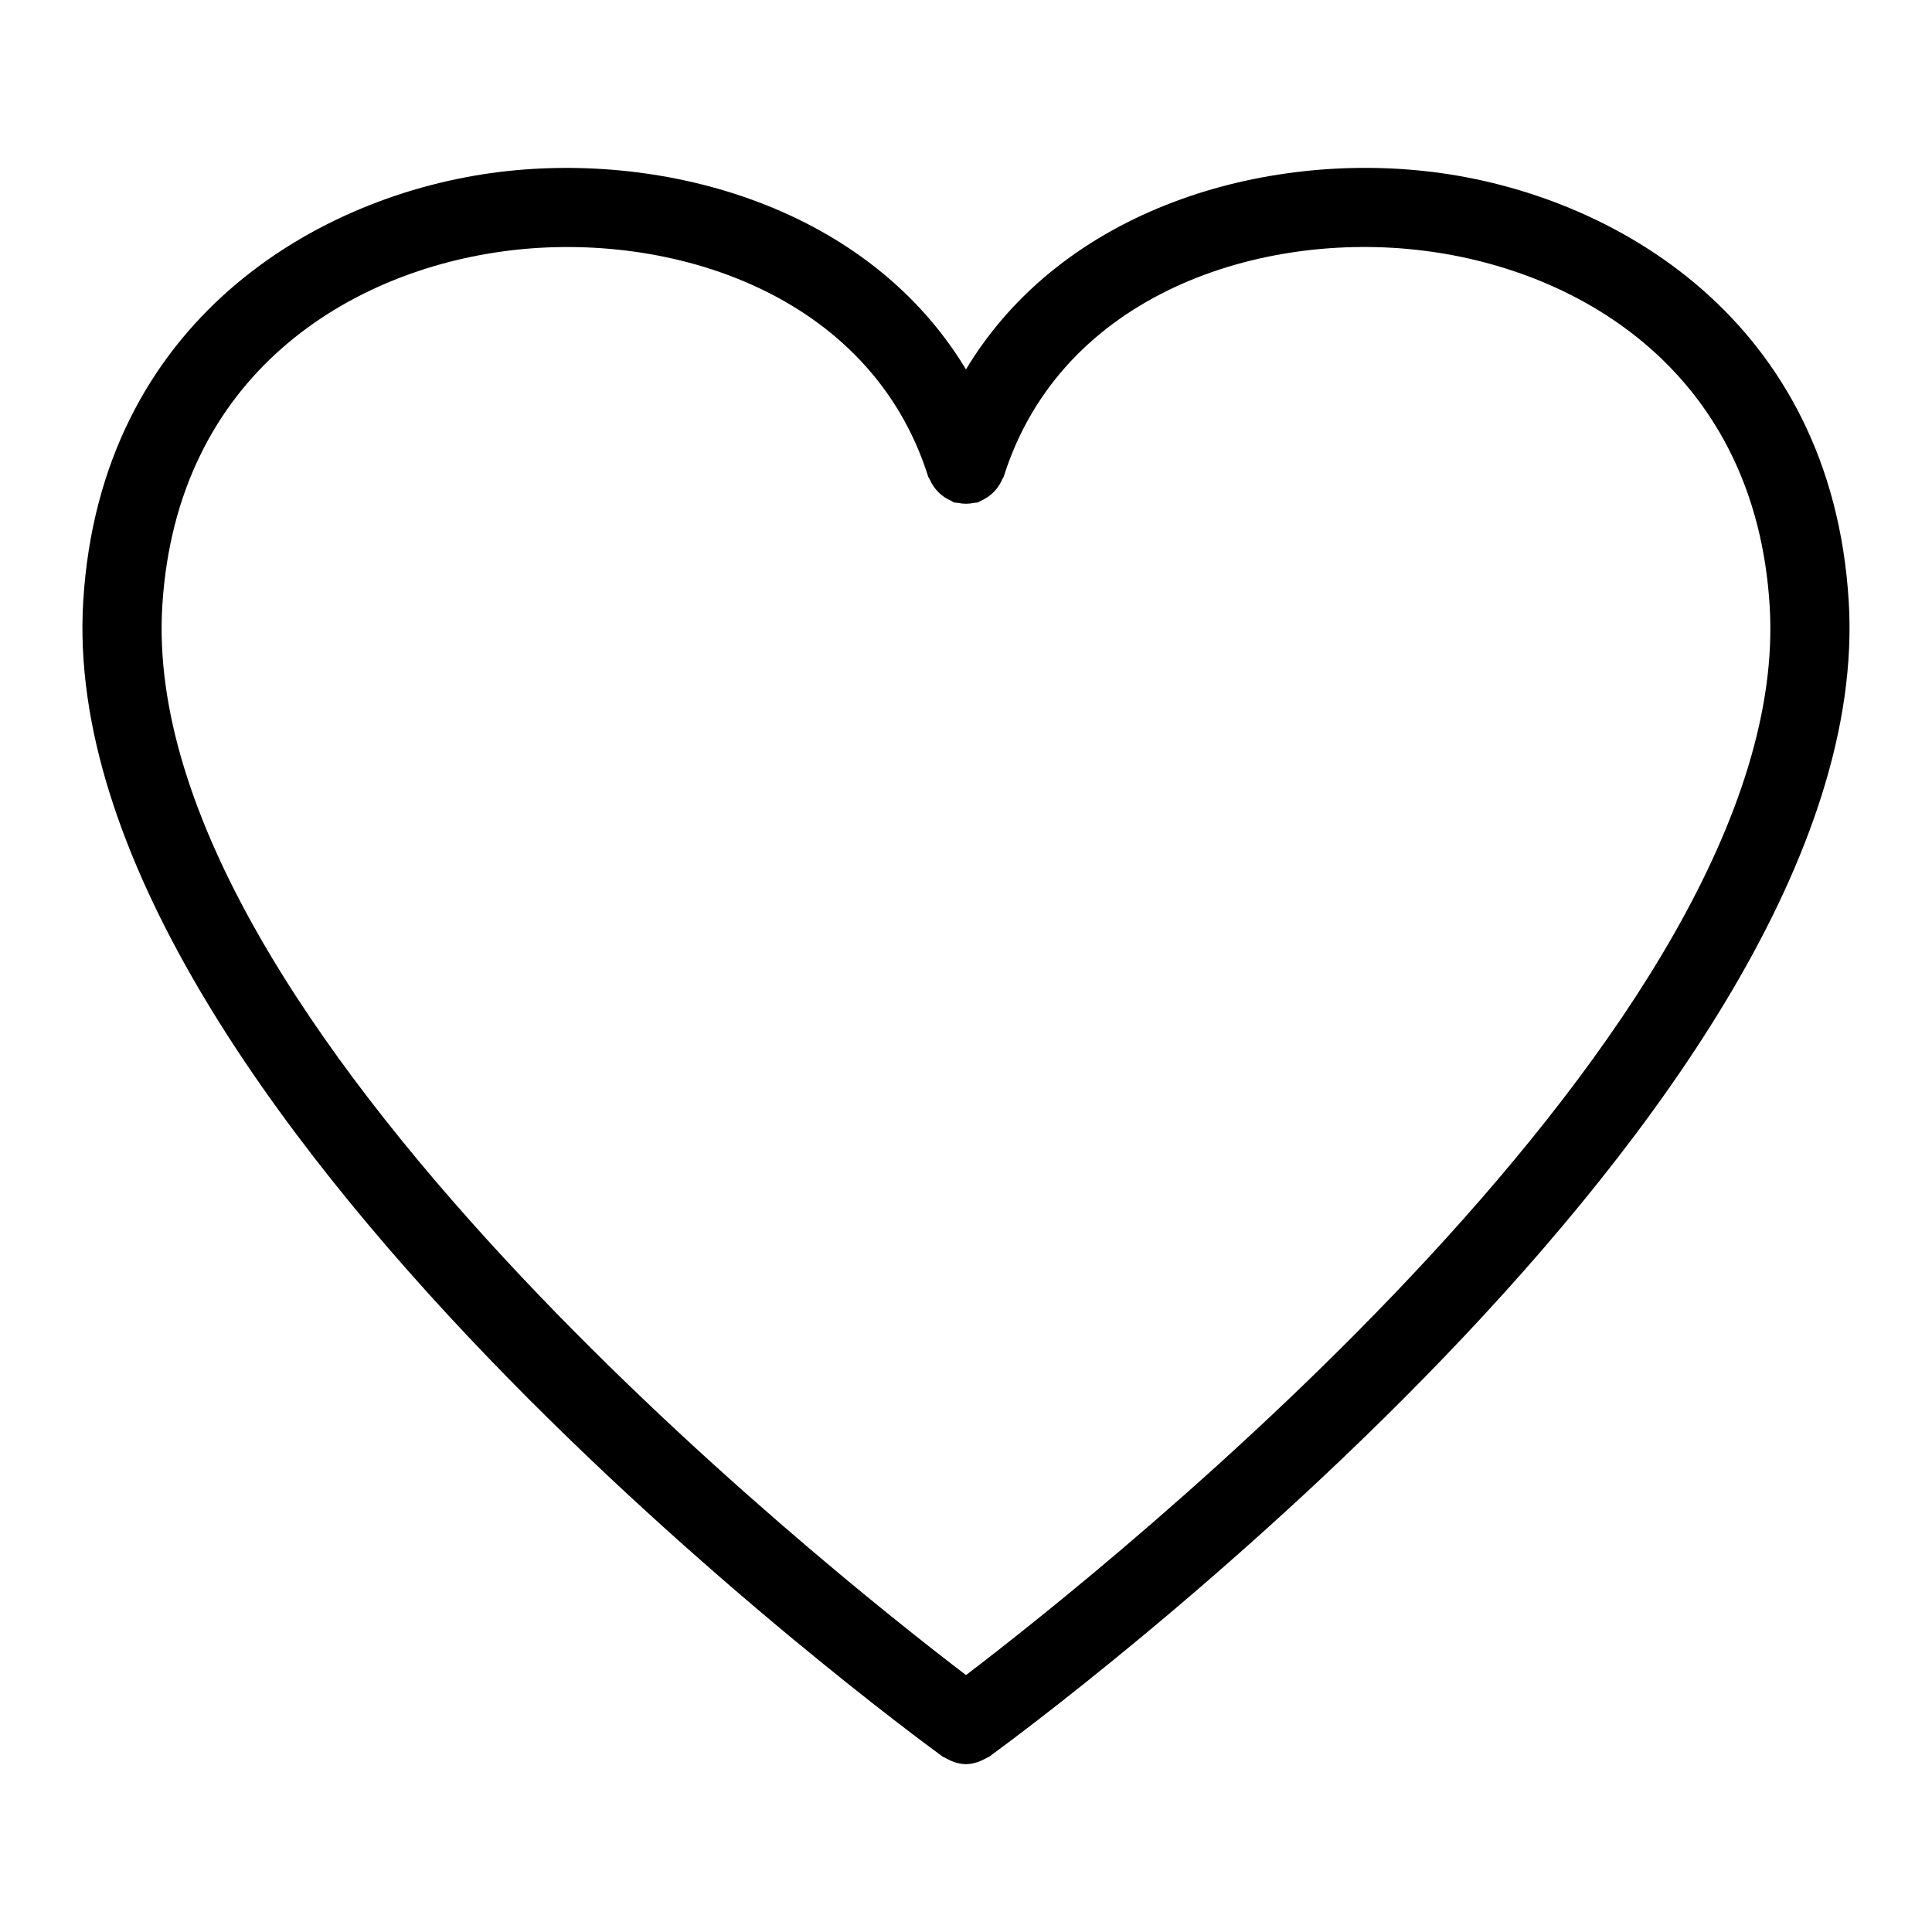 <?xml version="1.0" encoding="UTF-8"?>
<!-- Uploaded to: ICON Repo, www.svgrepo.com, Generator: ICON Repo Mixer Tools -->
<svg fill="#000000" width="800px" height="800px" version="1.1" viewBox="144 144 512 512" xmlns="http://www.w3.org/2000/svg">
 <path d="m633.93 303.31c-4.559-74.496-62.246-107.83-110.26-113.73-44.242-5.473-97.762 9.305-123.68 52.312-25.93-43-79.469-57.758-123.66-52.312-48.016 5.902-105.71 39.238-110.27 113.73-8.148 133.05 218.12 299.2 227.76 306.21 0.68 0.344 1.363 0.691 2.043 1.035 1.293 0.605 2.695 0.934 4.121 0.973h0.012l0.012 0.004-0.004-0.004c1.426-0.039 2.828-0.367 4.121-0.973 0.684-0.344 1.363-0.691 2.047-1.035 9.629-7.012 235.91-173.16 227.76-306.21zm-233.93 284.6c-36.293-27.652-219.73-173.16-212.99-283.31 3.773-61.582 49.934-89.031 91.883-94.188 42.723-5.301 95.727 11.246 111.09 59.891 0.09 0.289 0.312 0.492 0.426 0.77 1.094 2.547 3.129 4.578 5.684 5.668 0.266 0.109 0.461 0.32 0.738 0.41 0.34 0.055 0.684 0.094 1.027 0.109 1.395 0.312 2.84 0.316 4.238 0.008 0.355-0.02 0.707-0.059 1.059-0.117 0.289-0.09 0.484-0.309 0.762-0.418v-0.004c0.656-0.277 1.285-0.625 1.867-1.031 1.68-1.152 2.992-2.758 3.793-4.629 0.113-0.277 0.332-0.477 0.426-0.766 15.359-48.656 68.363-65.223 111.11-59.891 41.941 5.156 88.098 32.605 91.871 94.188 6.75 110.15-176.69 255.66-212.98 283.31z"/>
</svg>